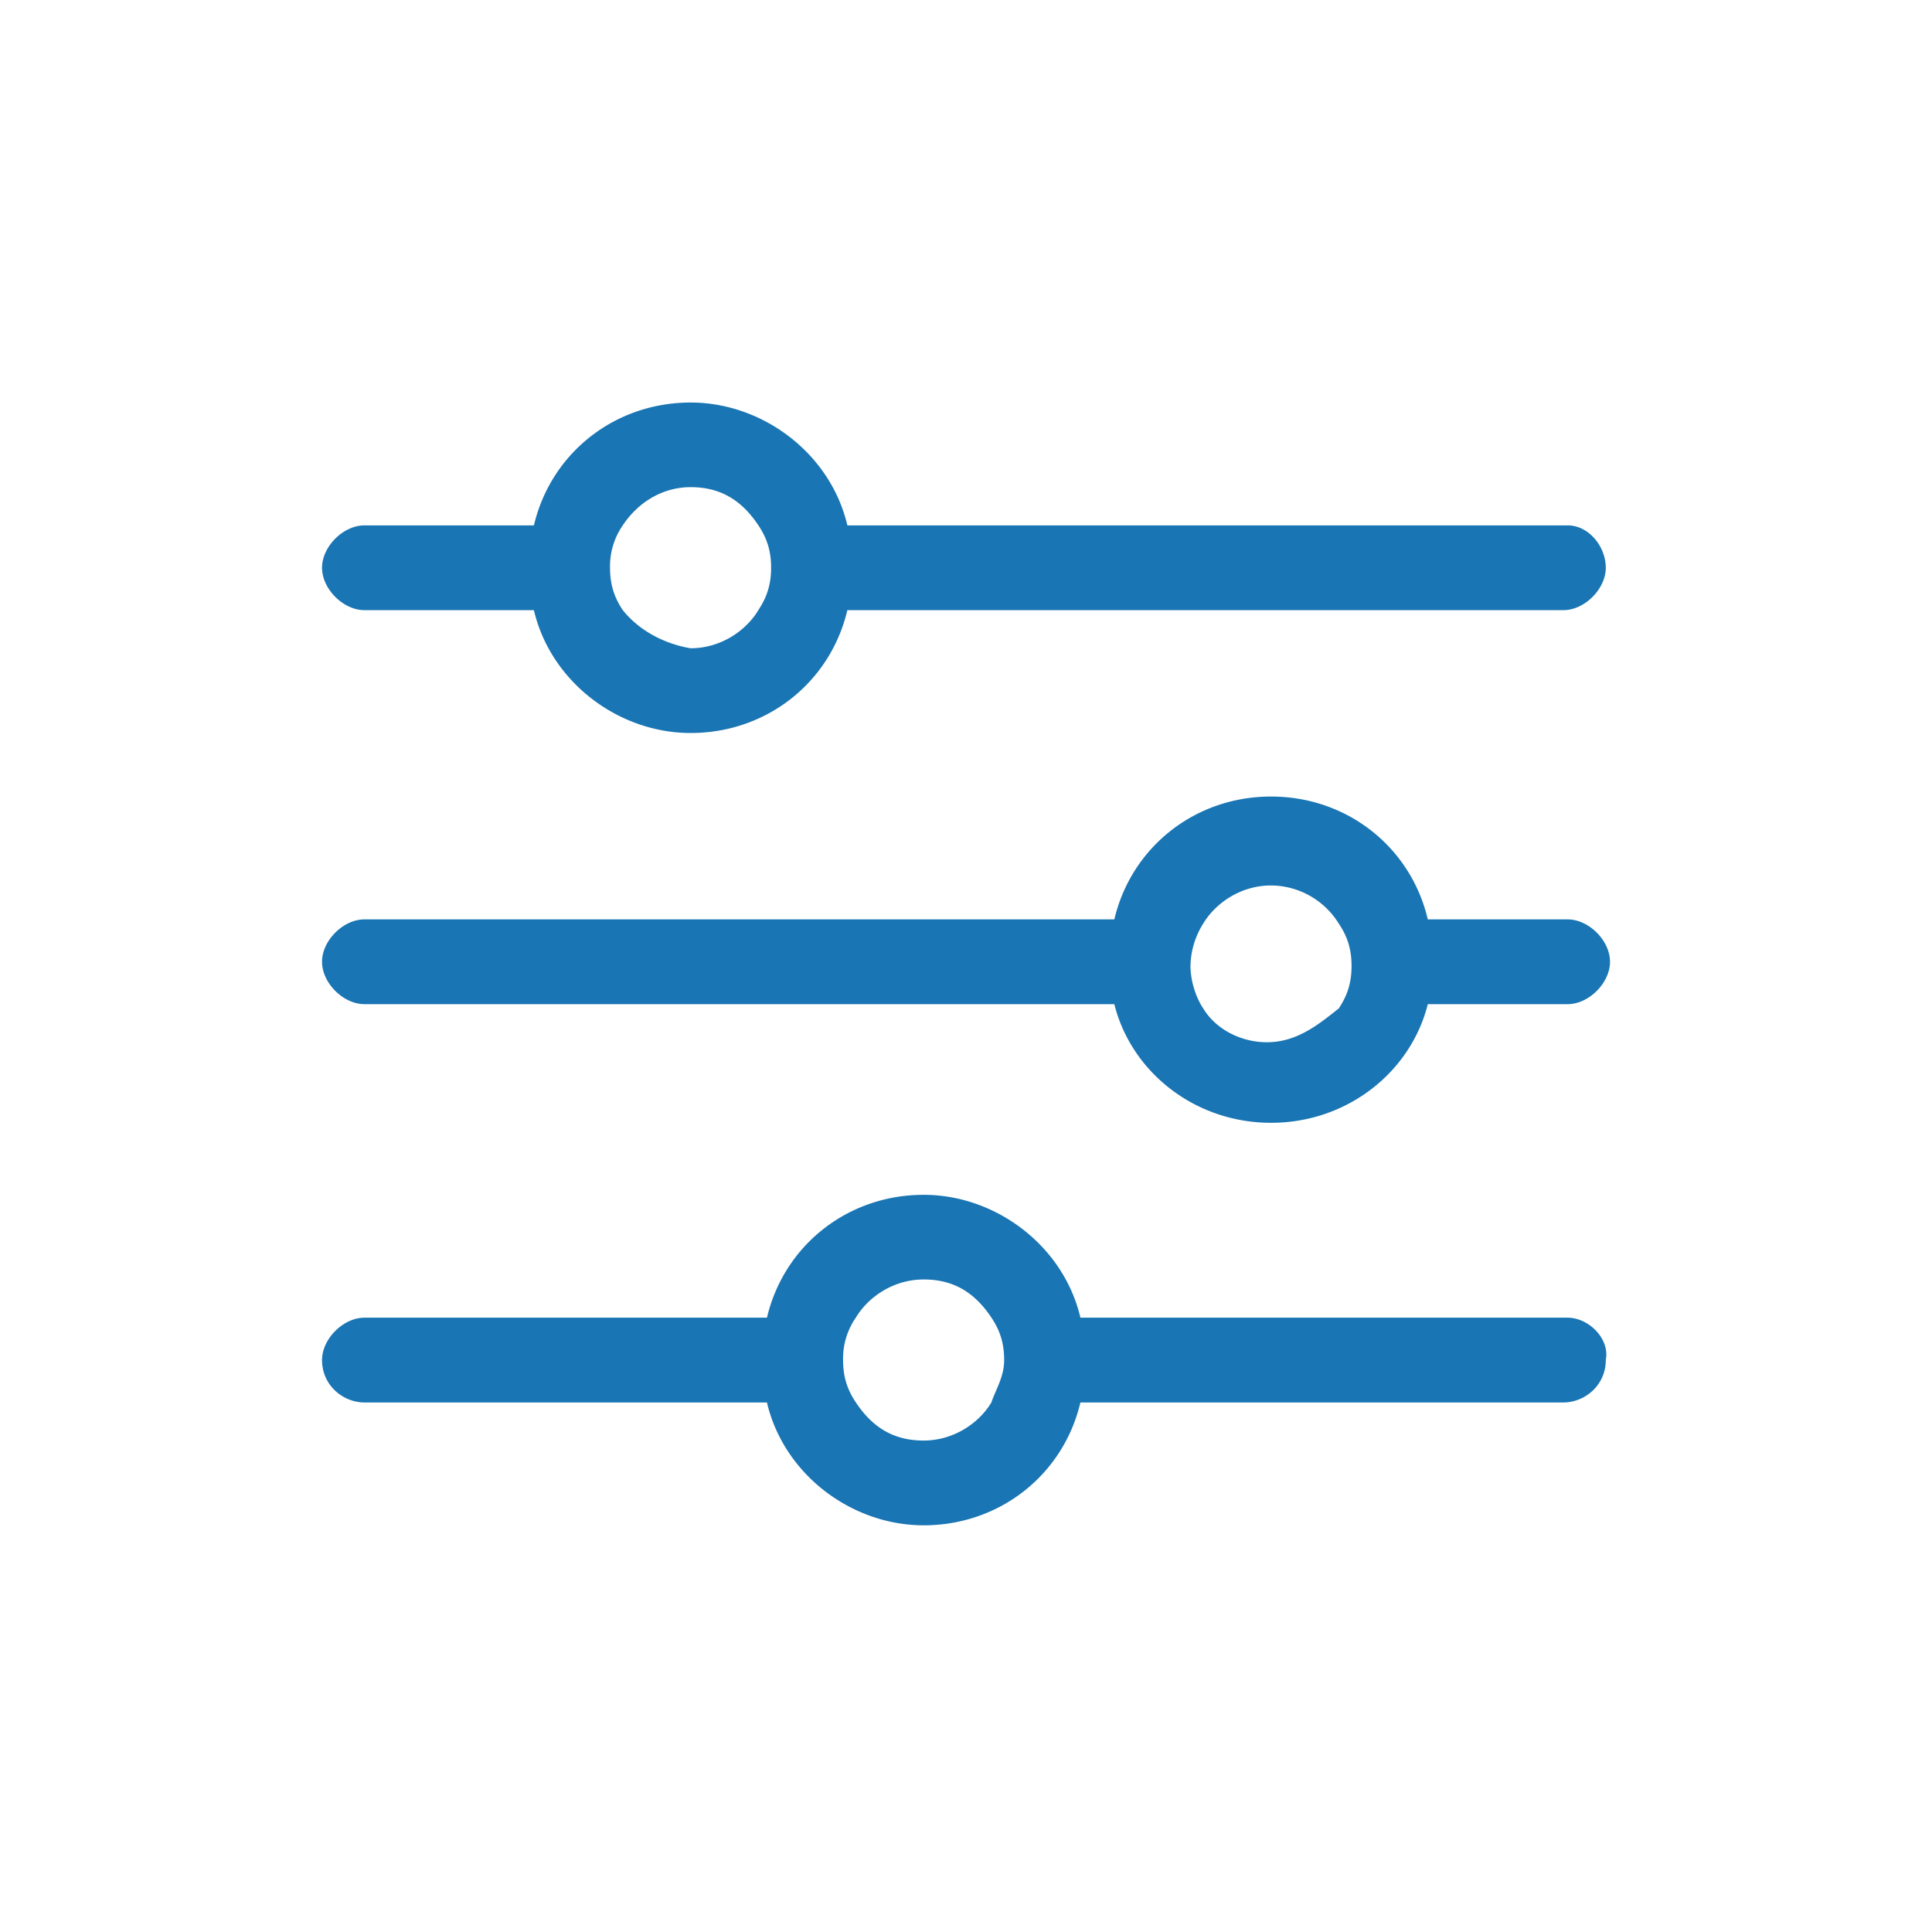 <svg xmlns="http://www.w3.org/2000/svg" width="80" height="80" fill="none" viewBox="0 0 80 80"><path fill="#1975B3" d="M64.912 21.755c.878 0 1.58.878 1.58 1.755 0 .877-.877 1.755-1.755 1.755h-29.65c-.702 2.982-3.332 5.087-6.49 5.087-2.982 0-5.79-2.105-6.49-5.087H15.09c-.877 0-1.755-.878-1.755-1.755 0-.878.877-1.755 1.755-1.755h7.018c.702-2.982 3.332-5.087 6.49-5.087 2.982 0 5.79 2.105 6.49 5.087h29.824Zm-33.51 3.508c.35-.528.528-1.053.528-1.756 0-.702-.175-1.227-.527-1.755-.703-1.052-1.58-1.58-2.808-1.58-1.052 0-2.105.528-2.807 1.58a2.974 2.974 0 0 0-.528 1.756c0 .702.175 1.227.527 1.755.703.877 1.756 1.402 2.808 1.58 1.228 0 2.28-.703 2.808-1.58Zm33.51 12.807c.878 0 1.755.877 1.755 1.755 0 .877-.877 1.755-1.755 1.755h-5.79c-.702 2.808-3.332 4.913-6.49 4.913-3.157 0-5.79-2.105-6.49-4.913H15.09c-.877 0-1.755-.877-1.755-1.755 0-.878.877-1.755 1.755-1.755h31.052c.703-2.983 3.333-5.087 6.49-5.087 3.158 0 5.79 2.105 6.49 5.087h5.79Zm-12.457 5.087c1.227 0 2.105-.702 2.983-1.402.35-.528.527-1.053.527-1.755 0-.703-.175-1.227-.528-1.755a3.325 3.325 0 0 0-2.807-1.58c-1.227 0-2.28.703-2.808 1.58A3.397 3.397 0 0 0 49.295 40c0 .528.175 1.227.527 1.755.528.877 1.58 1.402 2.633 1.402Zm12.457 11.406c.878 0 1.755.877 1.58 1.755 0 1.052-.877 1.755-1.755 1.755h-20c-.702 2.982-3.332 5.087-6.49 5.087-2.982 0-5.79-2.105-6.49-5.087H15.09c-.877 0-1.755-.703-1.755-1.755 0-.878.877-1.755 1.755-1.755h16.668c.702-2.983 3.332-5.088 6.49-5.088 2.982 0 5.79 2.105 6.49 5.087h20.174Zm-23.86 3.507c.175-.528.528-1.053.528-1.755 0-.703-.175-1.227-.527-1.755-.703-1.053-1.58-1.58-2.808-1.58-1.227 0-2.28.703-2.807 1.58a2.974 2.974 0 0 0-.528 1.755c0 .703.175 1.227.528 1.755.702 1.053 1.58 1.58 2.807 1.58 1.227 0 2.28-.703 2.808-1.58Z"/></svg>